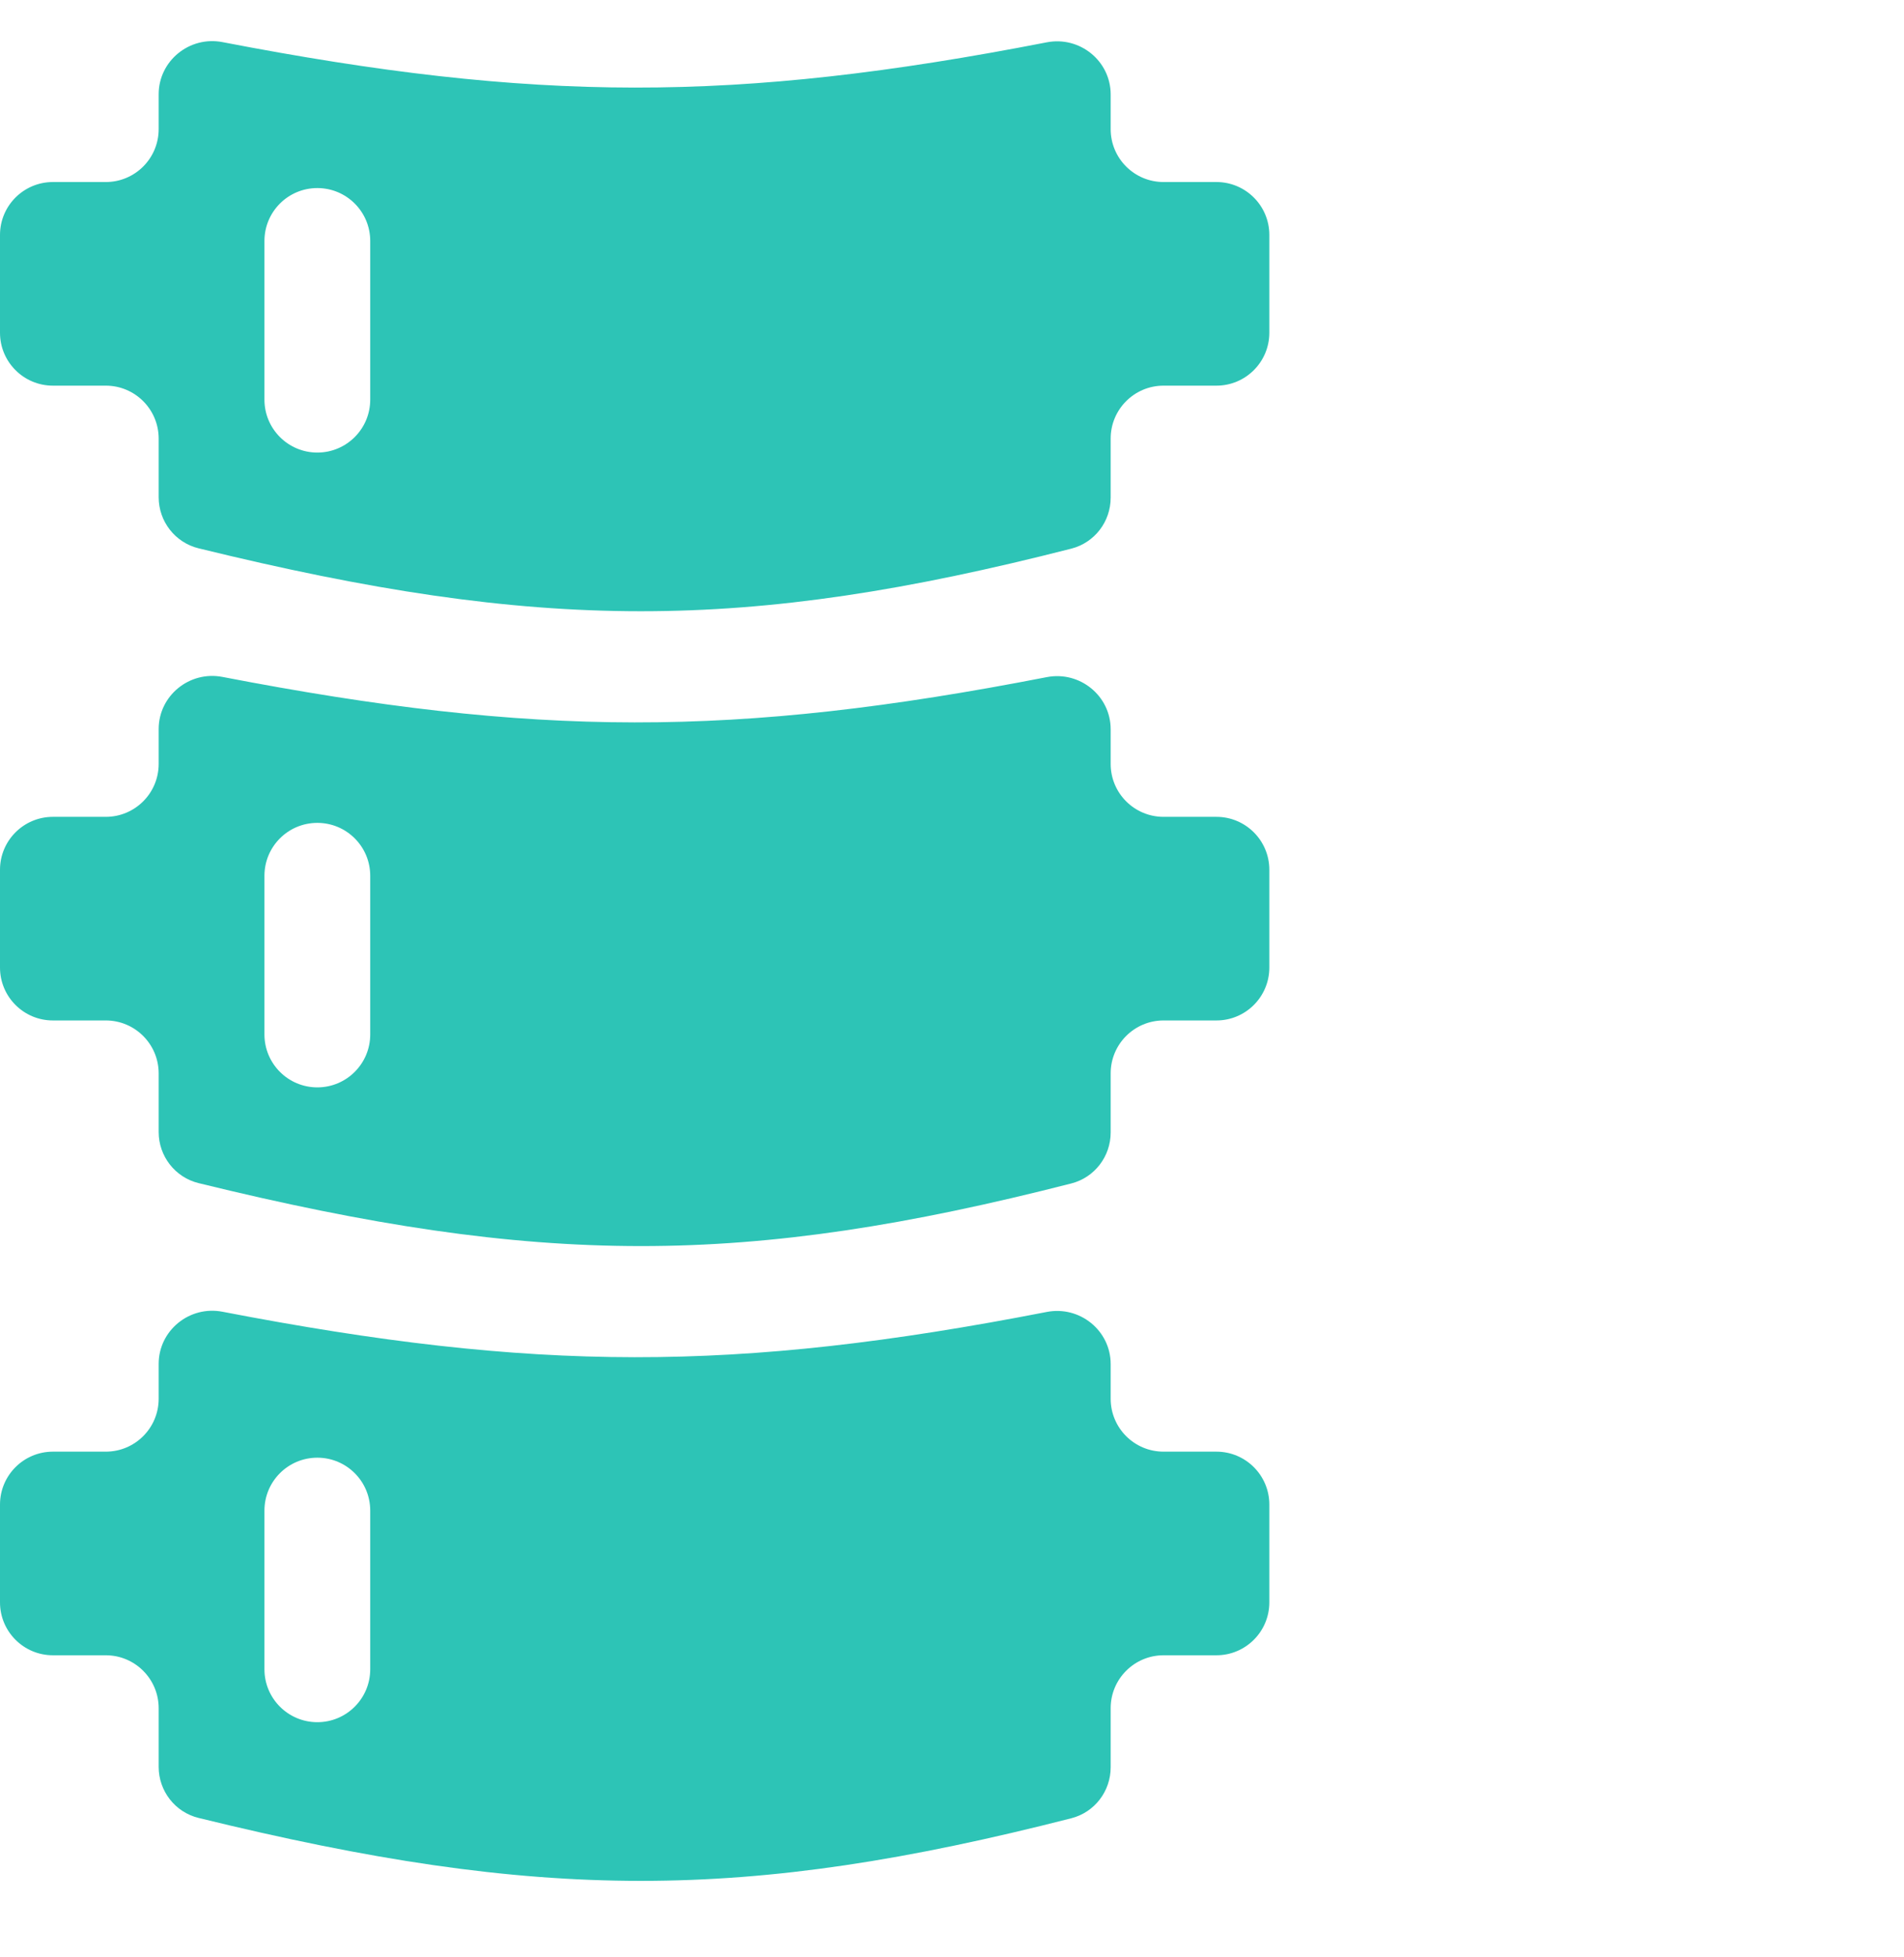 <svg width="36" height="37" viewBox="0 0 36 37" fill="none" xmlns="http://www.w3.org/2000/svg">
<g clip-path="url(#clip0_10088_20)">
<path d="M3 25.783C3 25.149 3.584 24.676 4.206 24.796C10.109 25.934 13.889 25.949 19.792 24.8C20.415 24.679 21 25.151 21 25.786V26.441C21 26.994 21.448 27.441 22 27.441H23C23.552 27.441 24 27.889 24 28.441V30.29C24 30.842 23.552 31.29 23 31.29H22C21.448 31.29 21 31.738 21 32.29V33.408C21 33.861 20.695 34.259 20.256 34.371C14.076 35.95 10.22 35.95 3.755 34.365C3.311 34.257 3 33.856 3 33.399V32.29C3 31.738 2.552 31.29 2 31.29H1C0.448 31.29 0 30.842 0 30.29V28.441C0 27.889 0.448 27.441 1 27.441H2C2.552 27.441 3 26.994 3 26.441V25.783ZM6 27.555C5.448 27.555 5 28.002 5 28.555V31.555C5 32.107 5.448 32.555 6 32.555C6.552 32.555 7 32.107 7 31.555V28.555C7 28.002 6.552 27.555 6 27.555ZM3 13.783C3 13.149 3.584 12.676 4.206 12.796C10.109 13.934 13.889 13.949 19.792 12.8C20.415 12.679 21 13.152 21 13.786V14.441C21 14.994 21.448 15.441 22 15.441H23C23.552 15.441 24 15.889 24 16.441V18.29C24 18.842 23.552 19.29 23 19.29H22C21.448 19.29 21 19.738 21 20.29V21.408C21 21.861 20.695 22.259 20.256 22.371C14.076 23.951 10.22 23.95 3.755 22.365C3.311 22.256 3 21.856 3 21.399V20.29C3 19.738 2.552 19.29 2 19.29H1C0.448 19.29 0 18.842 0 18.29V16.441C0 15.889 0.448 15.441 1 15.441H2C2.552 15.441 3 14.994 3 14.441V13.783ZM6 15.555C5.448 15.555 5 16.002 5 16.555V19.555C5 20.107 5.448 20.555 6 20.555C6.552 20.555 7 20.107 7 19.555V16.555C7 16.002 6.552 15.555 6 15.555ZM3 1.783C3 1.149 3.584 0.676 4.206 0.796C10.109 1.934 13.889 1.949 19.792 0.8C20.415 0.679 21 1.151 21 1.786V2.441C21 2.994 21.448 3.441 22 3.441H23C23.552 3.441 24 3.889 24 4.441V6.29C24 6.842 23.552 7.29 23 7.29H22C21.448 7.29 21 7.738 21 8.29V9.408C21 9.861 20.695 10.259 20.256 10.371C14.076 11.95 10.22 11.95 3.755 10.365C3.311 10.257 3 9.856 3 9.399V8.29C3 7.738 2.552 7.29 2 7.29H1C0.448 7.29 0 6.842 0 6.29V4.441C0 3.889 0.448 3.441 1 3.441H2C2.552 3.441 3 2.994 3 2.441V1.783ZM6 3.555C5.448 3.555 5 4.002 5 4.555V7.555C5 8.107 5.448 8.555 6 8.555C6.552 8.555 7 8.107 7 7.555V4.555C7 4.002 6.552 3.555 6 3.555Z" fill="#2DC4B6"/>
</g>
<defs>
<clipPath id="clip0_10088_20">
<rect width="36" height="36" fill="white" transform="translate(0 0.777)"/>
</clipPath>
</defs>
</svg>
